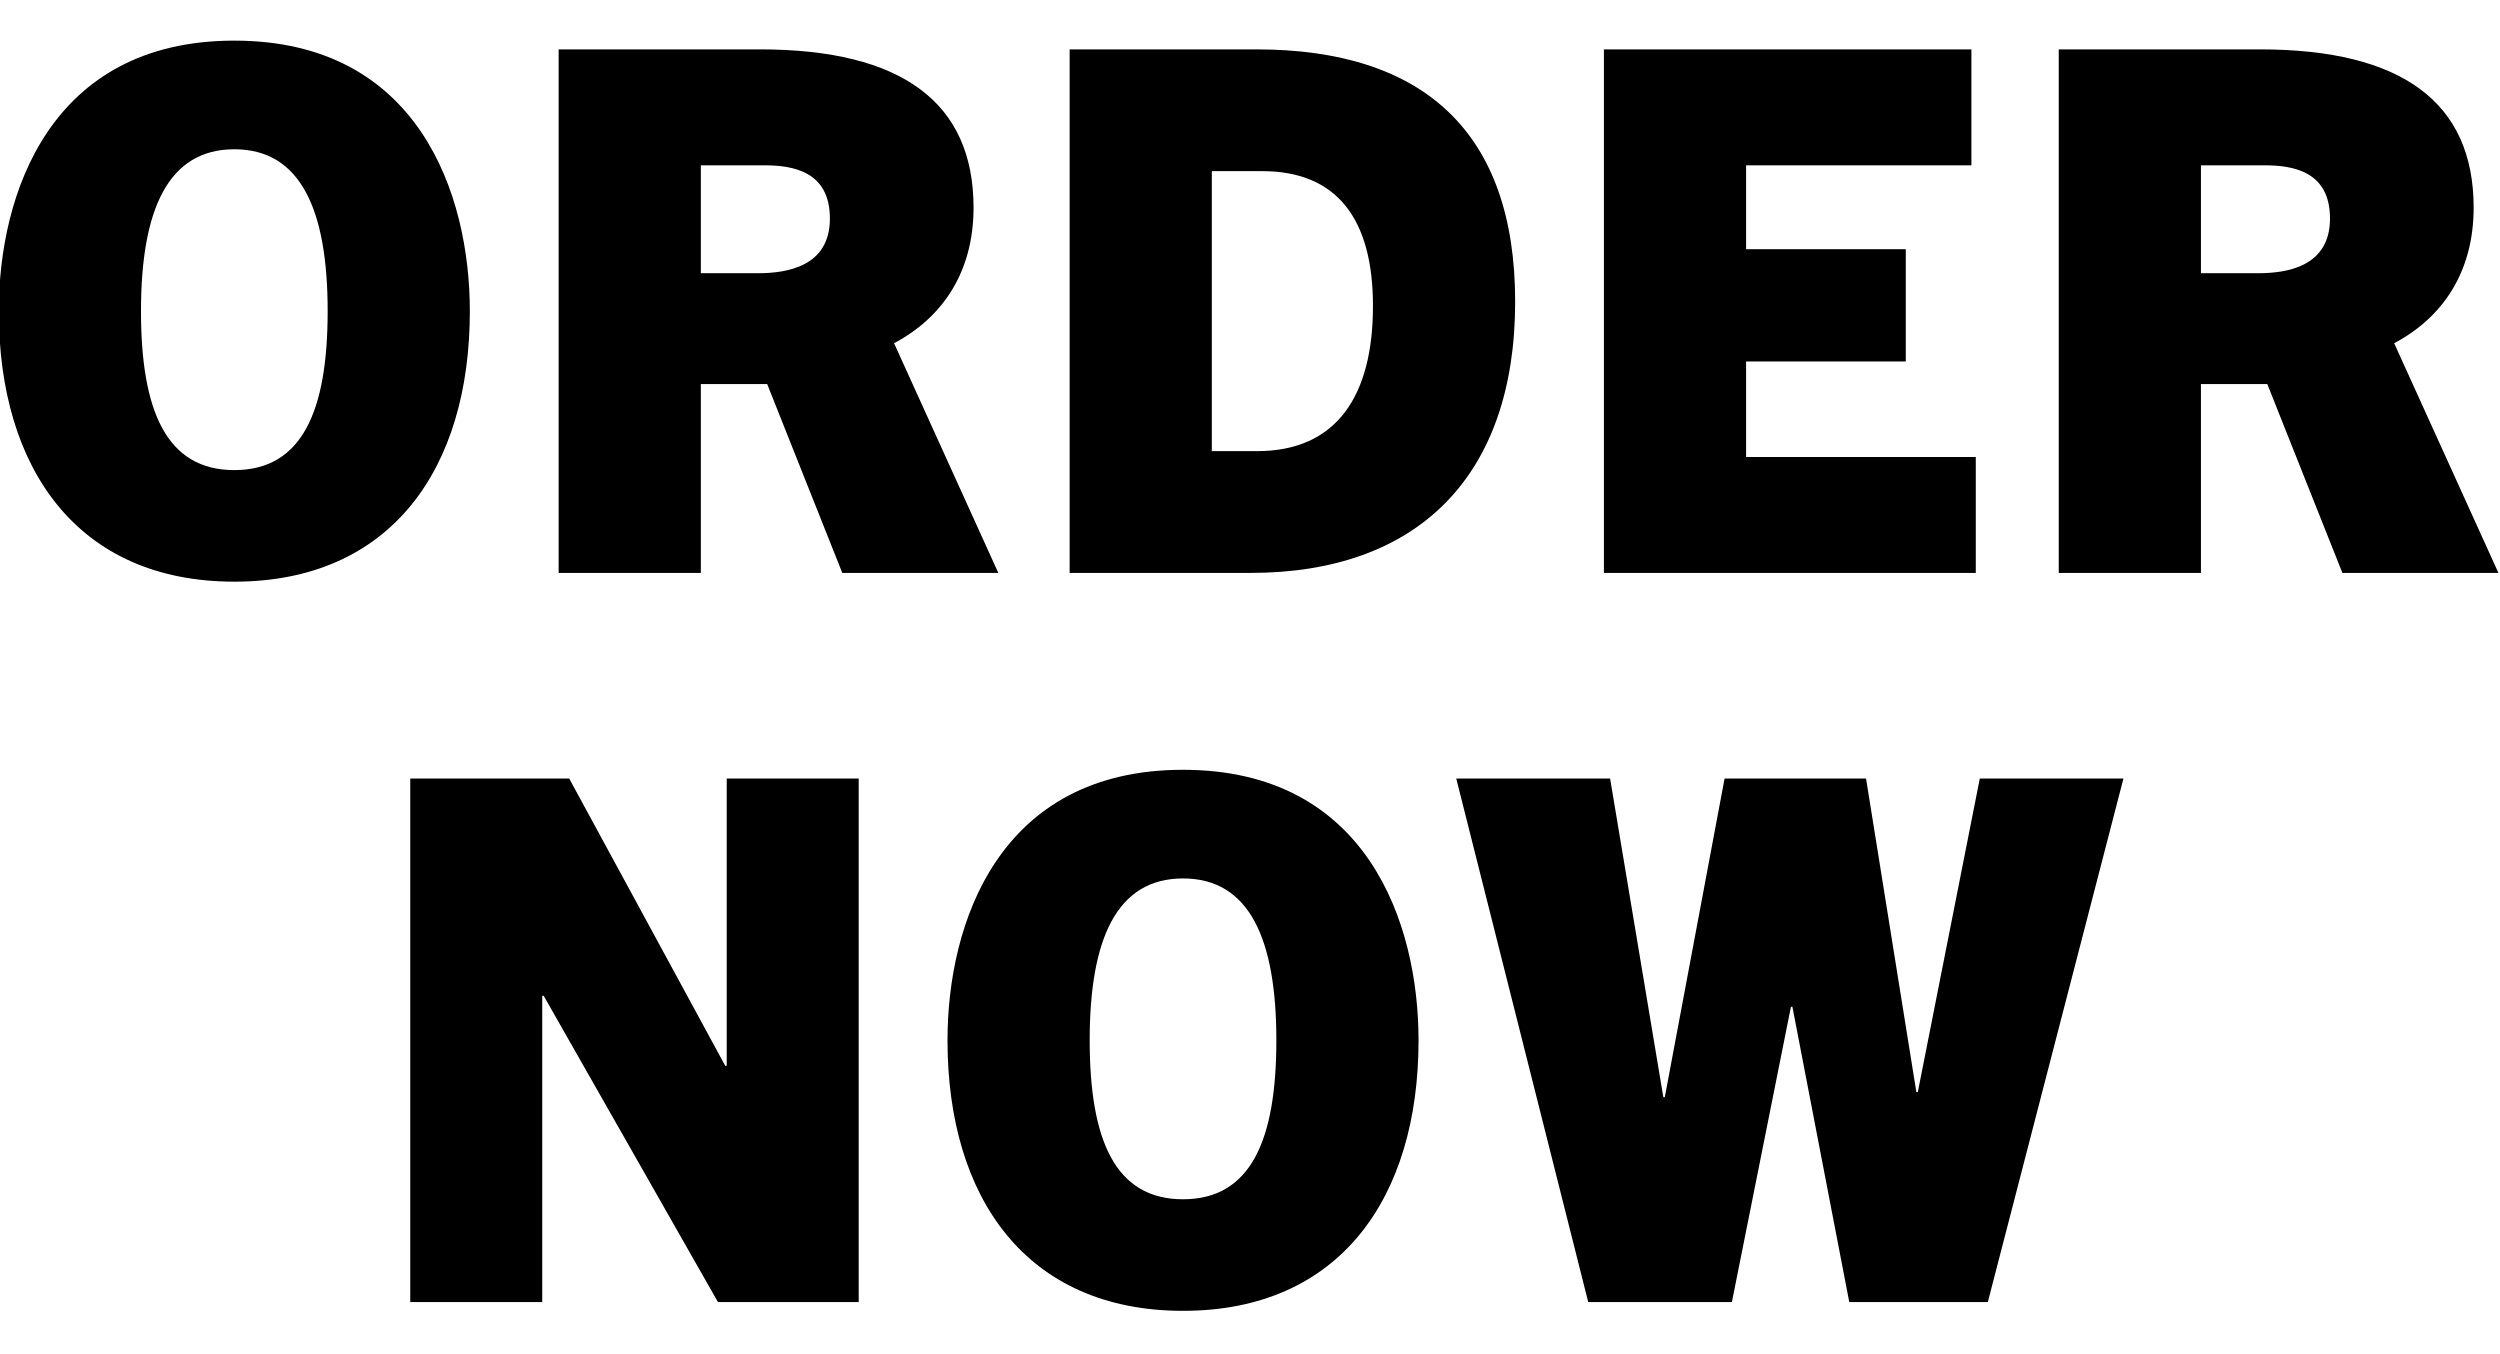 <svg xmlns="http://www.w3.org/2000/svg" xmlns:xlink="http://www.w3.org/1999/xlink" width="48px" height="26px" viewBox="0 0 48 26" version="1.1">
    <title>ORDERNOW</title>
    <g id="Header" stroke="none" stroke-width="1" fill="none" fill-rule="evenodd">
        <g id="CKE-New-Nav---Rev-1" transform="translate(-1204, -85)" fill="#000000" fill-rule="nonzero">
            <g id="Group-19" transform="translate(368, 73)">
                <g id="Group-13" transform="translate(773, 0)">
                    <path d="M67.499,23.168 C70.509,23.168 72.021,20.998 72.021,17.974 C72.021,15.734 71.041,12.78 67.499,12.78 C63.957,12.78 62.977,15.734 62.977,17.974 C62.977,20.998 64.489,23.168 67.499,23.168 Z M67.499,21.026 C66.197,21.026 65.707,19.892 65.707,17.974 C65.707,16.028 66.225,14.866 67.499,14.866 C68.773,14.866 69.291,16.028 69.291,17.974 C69.291,19.892 68.801,21.026 67.499,21.026 Z M76.456,23 L76.456,19.374 L77.73,19.374 L79.172,23 L82.168,23 L80.166,18.59 C81.09,18.1 81.692,17.232 81.692,15.986 C81.692,13.97 80.32,12.948 77.59,12.948 L73.726,12.948 L73.726,23 L76.456,23 Z M77.548,17.246 L76.456,17.246 L76.456,15.174 L77.674,15.174 C78.22,15.174 78.934,15.286 78.934,16.196 C78.934,17.12 78.108,17.246 77.548,17.246 Z M87.009,23 C90.229,23 92.091,21.138 92.091,17.792 C92.091,14.53 90.327,12.948 87.121,12.948 L83.537,12.948 L83.537,23 L87.009,23 Z M87.135,20.662 L86.267,20.662 L86.267,15.286 L87.233,15.286 C88.675,15.286 89.361,16.21 89.361,17.876 C89.361,19.584 88.675,20.662 87.135,20.662 Z M100.935,23 L100.935,20.774 L96.525,20.774 L96.525,18.94 L99.591,18.94 L99.591,16.784 L96.525,16.784 L96.525,15.174 L100.851,15.174 L100.851,12.948 L93.795,12.948 L93.795,23 L100.935,23 Z M105.258,23 L105.258,19.374 L106.532,19.374 L107.974,23 L110.97,23 L108.968,18.59 C109.892,18.1 110.494,17.232 110.494,15.986 C110.494,13.97 109.122,12.948 106.392,12.948 L102.528,12.948 L102.528,23 L105.258,23 Z M106.35,17.246 L105.258,17.246 L105.258,15.174 L106.476,15.174 C107.022,15.174 107.736,15.286 107.736,16.196 C107.736,17.12 106.91,17.246 106.35,17.246 Z M73.411,37 L73.411,31.12 L73.439,31.12 L76.785,37 L79.487,37 L79.487,26.948 L76.953,26.948 L76.953,32.464 L76.925,32.464 L73.929,26.948 L70.877,26.948 L70.877,37 L73.411,37 Z M85.714,37.168 C88.724,37.168 90.236,34.998 90.236,31.974 C90.236,29.734 89.256,26.78 85.714,26.78 C82.172,26.78 81.192,29.734 81.192,31.974 C81.192,34.998 82.704,37.168 85.714,37.168 Z M85.714,35.026 C84.412,35.026 83.922,33.892 83.922,31.974 C83.922,30.028 84.44,28.866 85.714,28.866 C86.988,28.866 87.506,30.028 87.506,31.974 C87.506,33.892 87.016,35.026 85.714,35.026 Z M96.252,37 L97.386,31.33 L97.414,31.33 L98.506,37 L101.166,37 L103.77,26.948 L101.012,26.948 L99.822,32.968 L99.794,32.968 L98.828,26.948 L96.112,26.948 L94.964,33.066 L94.936,33.066 L93.914,26.948 L90.96,26.948 L93.494,37 L96.252,37 Z" id="ORDERNOW"/>
                </g>
            </g>
        </g>
    </g>
</svg>